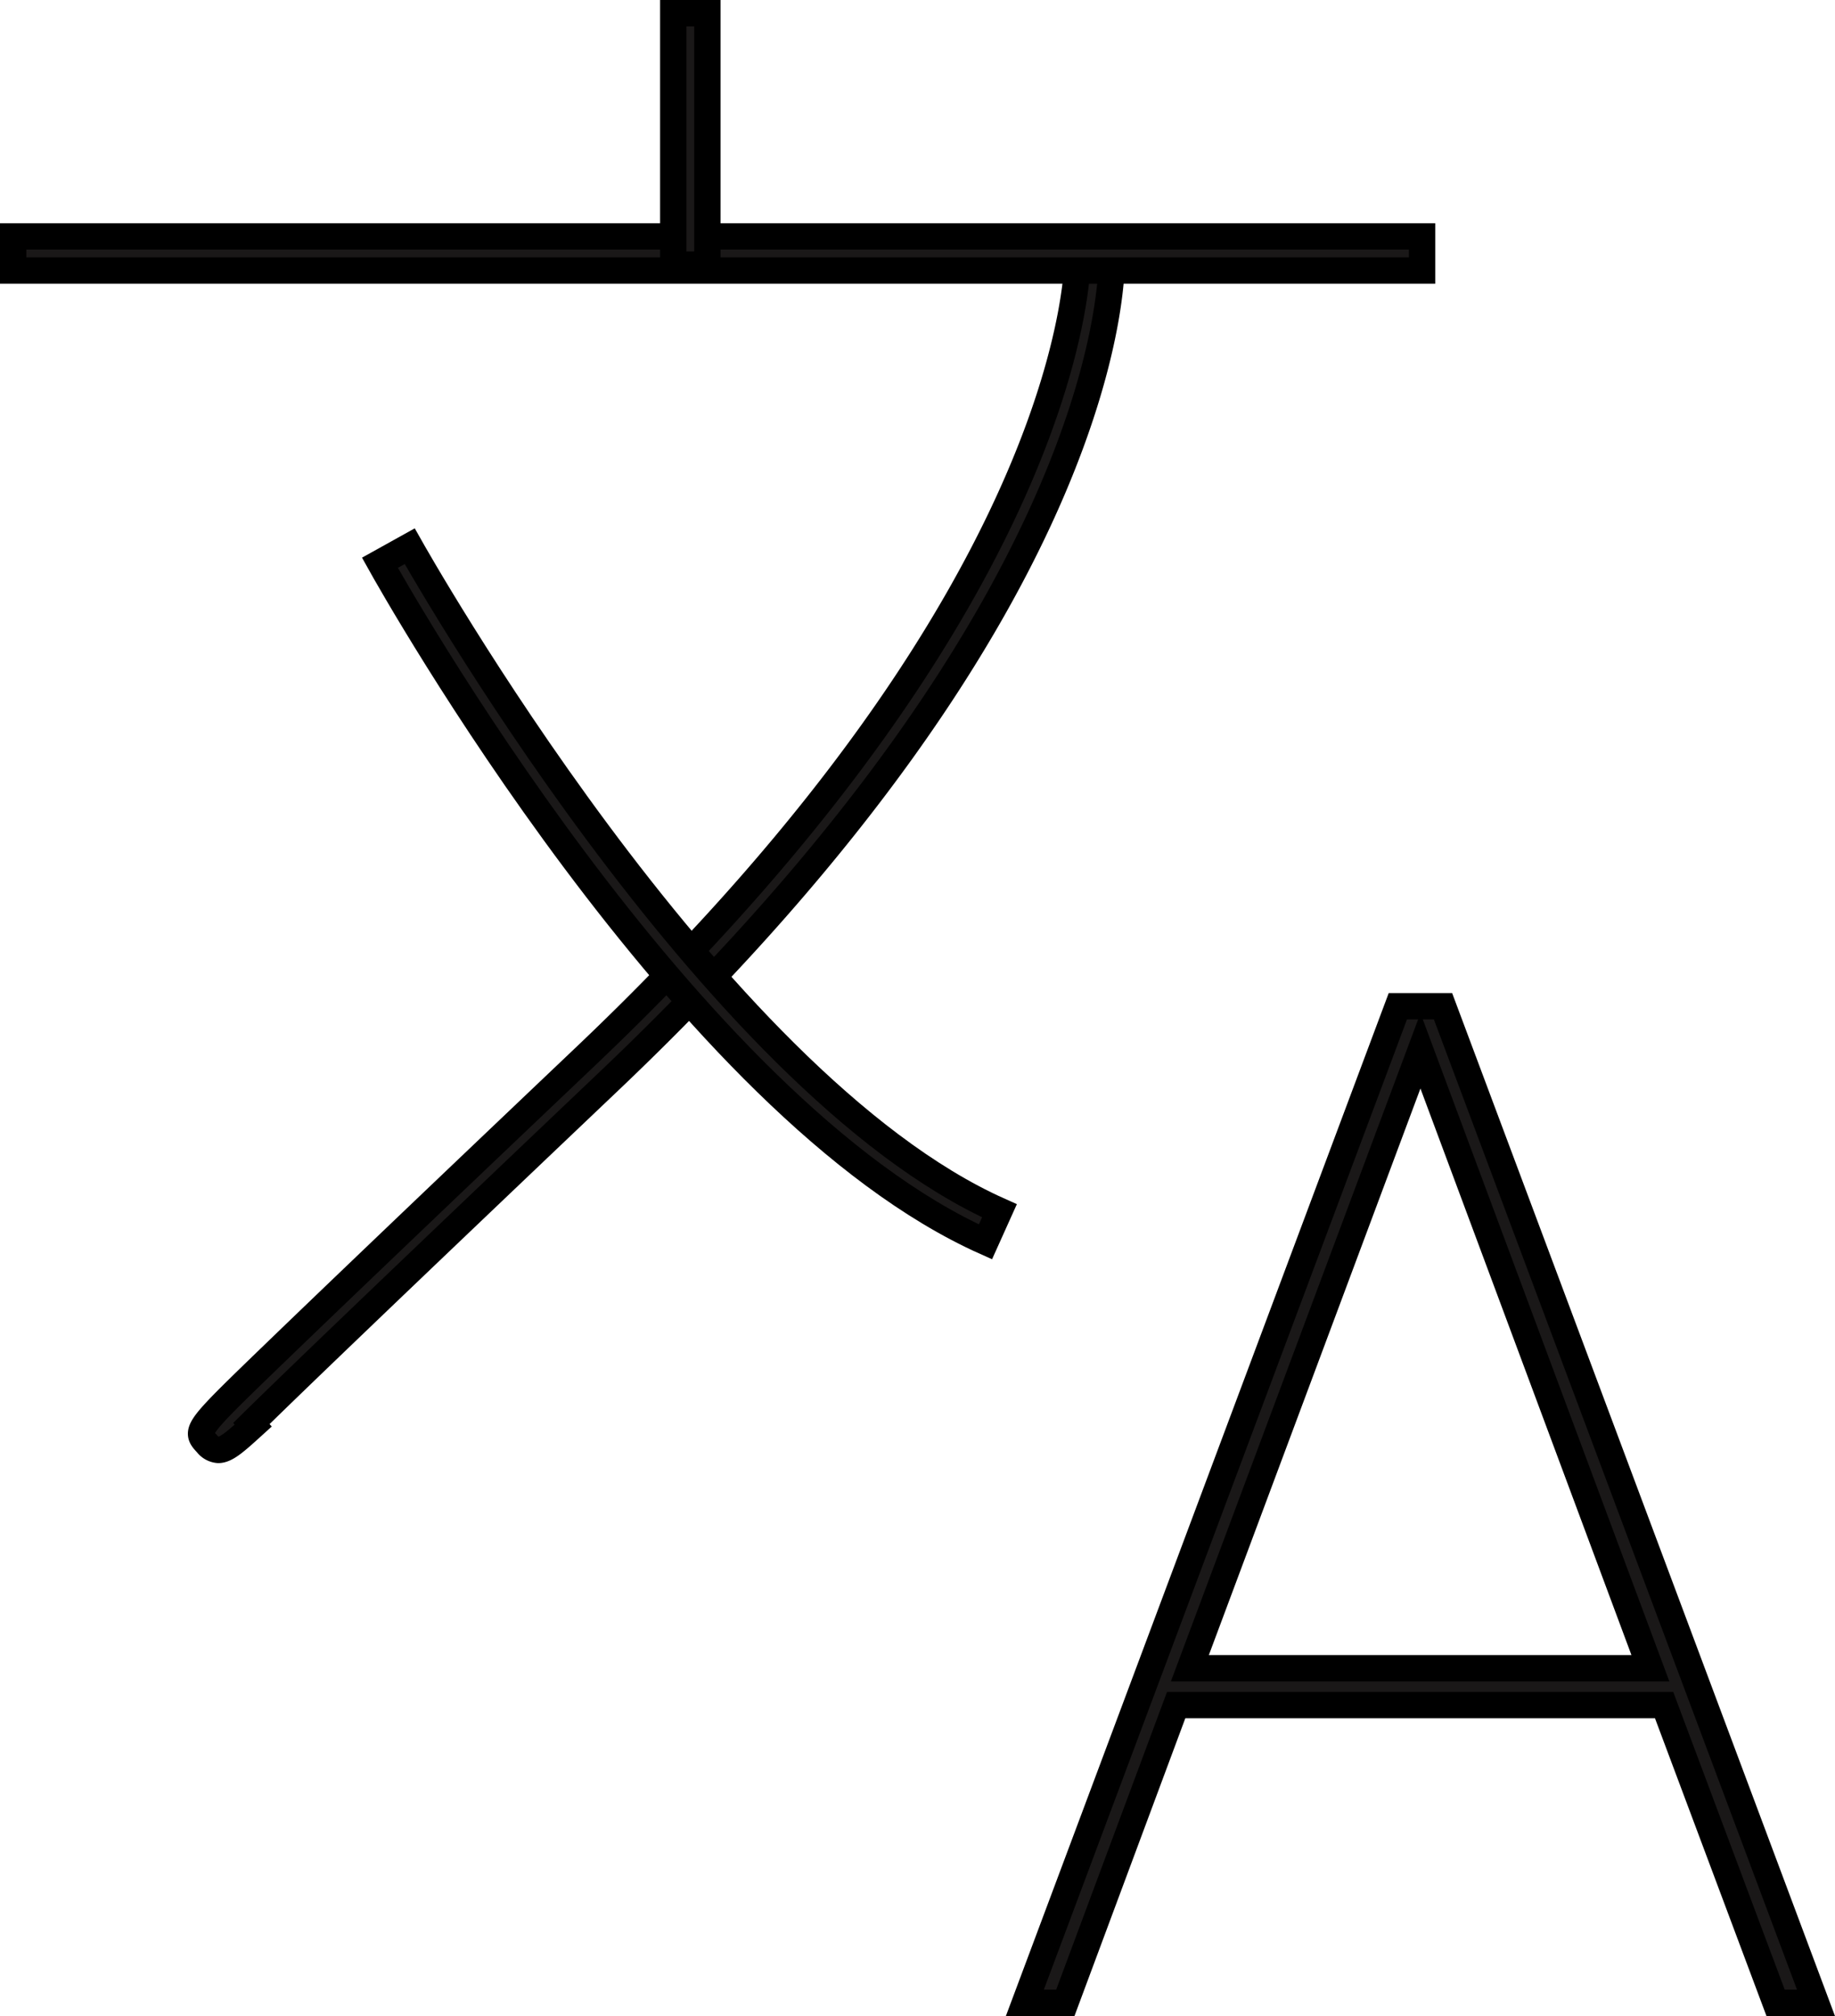 <?xml version="1.0" encoding="UTF-8"?> <svg xmlns="http://www.w3.org/2000/svg" width="69.7" height="76.559" viewBox="0 0 69.7 76.559"><g id="ico_translation" transform="translate(-155.22 -984.791)"><g id="Group_7" data-name="Group 7" transform="translate(155.72 985.291)"><g id="Group_3" data-name="Group 3" transform="translate(7.137 9.098)"><path id="Path_15" data-name="Path 15" d="M161.887,1037.782a.6.6,0,0,1-.431-.237c-.466-.5-.466-.5,2.628-3.488,2.072-2,5.671-5.443,11.755-11.223,18.92-17.973,18.7-30.34,18.691-30.463l1.295-.053c.022.524.315,13.017-19.093,31.454-8.838,8.4-12.3,11.737-13.589,13.007l.07.078C162.557,1037.452,162.194,1037.782,161.887,1037.782Z" transform="translate(-161.232 -992.318)" fill="#1a1818" stroke="#000" stroke-width="1"></path></g><g id="Group_4" data-name="Group 4" transform="translate(0 8.479)"><rect id="Rectangle_21" data-name="Rectangle 21" width="53.517" height="1.295" fill="#1a1818" stroke="#000" stroke-width="1"></rect></g><g id="Group_5" data-name="Group 5" transform="translate(25.073)"><rect id="Rectangle_22" data-name="Rectangle 22" width="1.295" height="9.549" fill="#1a1818" stroke="#000" stroke-width="1"></rect></g><g id="Group_6" data-name="Group 6" transform="translate(13.932 20.242)"><path id="Path_16" data-name="Path 16" d="M189.479,1027.344c-11.379-5.083-22.529-24.945-23-25.79l1.132-.629c.113.2,11.41,20.33,22.4,25.238Z" transform="translate(-166.48 -1000.925)" fill="#1a1818" stroke="#000" stroke-width="1"></path></g></g><g id="Group_8" data-name="Group 8" transform="translate(194.15 1023.004)"><path id="Path_17" data-name="Path 17" d="M209.681,1040.958H191.147l-4.21,11.307H185.4l14.167-37.846h1.716l14.167,37.846h-1.534Zm-18.013-1.4H209.16l-8.734-23.446Z" transform="translate(-185.402 -1014.419)" fill="#1a1818" stroke="#000" stroke-width="1"></path></g></g></svg> 